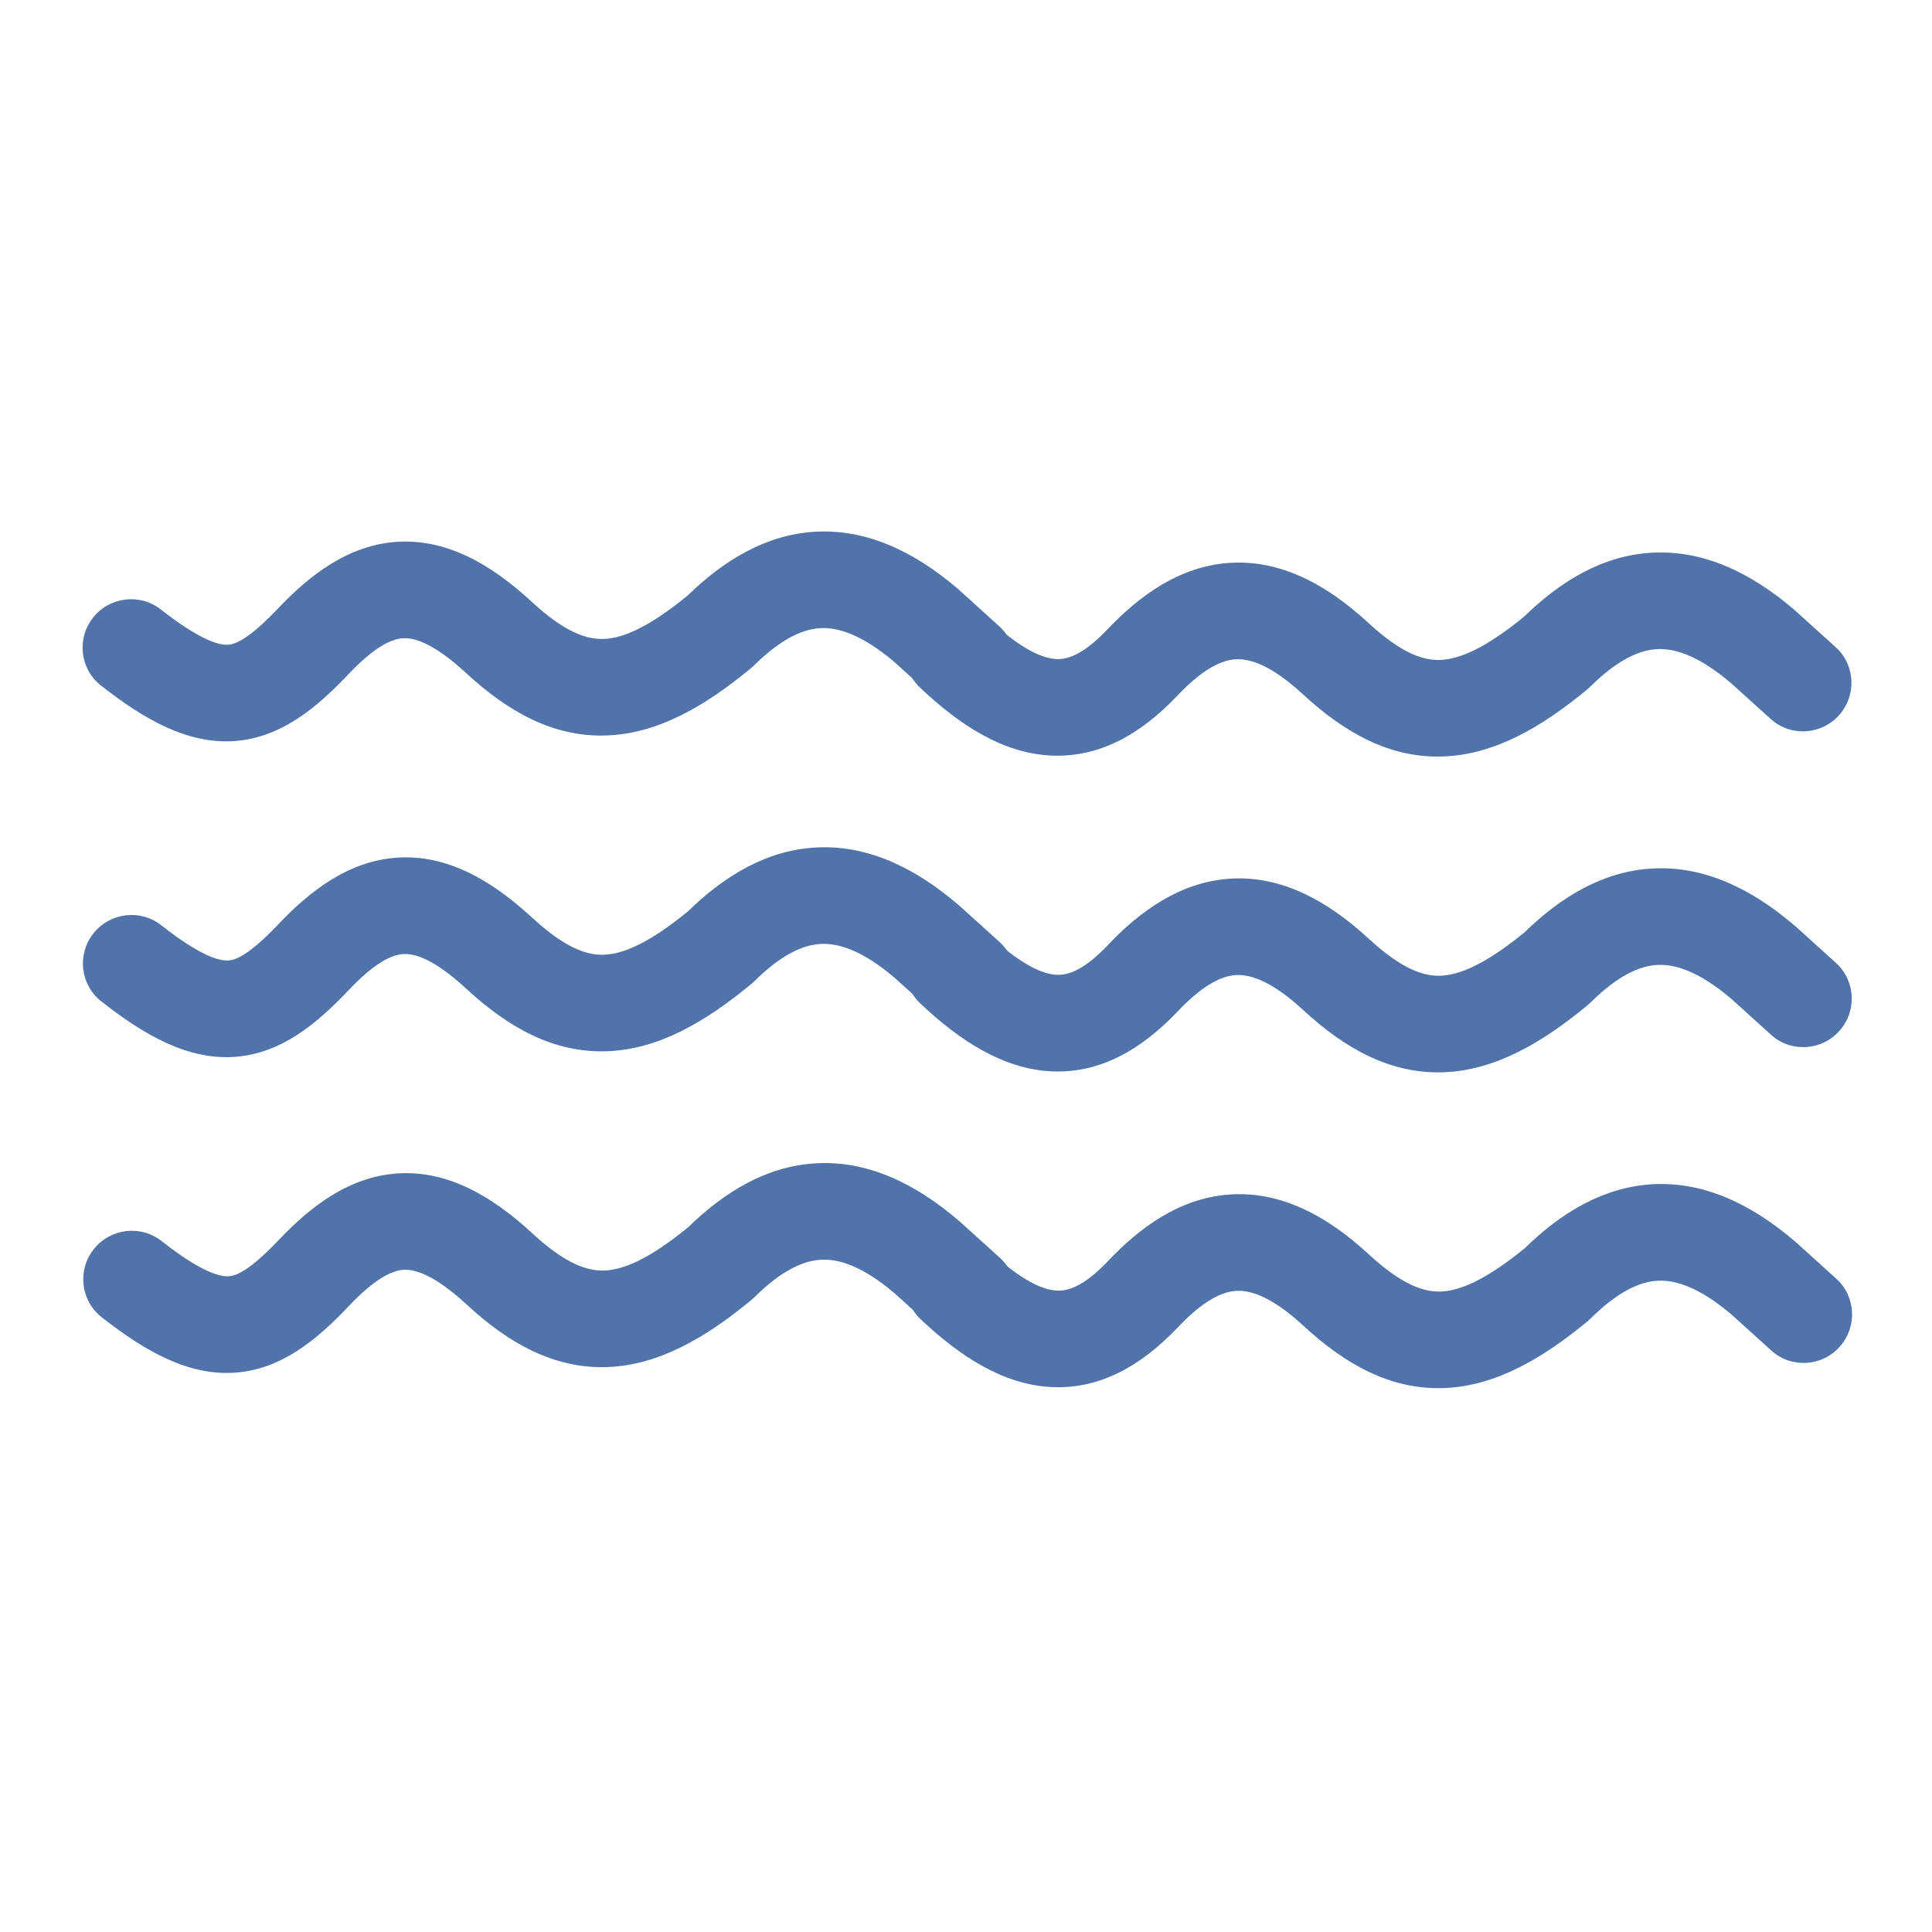 <svg width="24" height="24" viewBox="0 0 24 24" fill="none" xmlns="http://www.w3.org/2000/svg">
<path fill-rule="evenodd" clip-rule="evenodd" d="M5.003 7.929C4.866 7.938 4.654 8.028 4.313 8.392L4.309 8.396L4.309 8.396C3.936 8.785 3.495 9.166 2.908 9.206C2.33 9.245 1.795 8.94 1.254 8.516C0.994 8.312 0.95 7.935 1.155 7.674C1.36 7.413 1.738 7.367 1.998 7.571C2.507 7.97 2.732 8.015 2.834 8.009C2.927 8.002 3.087 7.941 3.443 7.57C3.846 7.142 4.328 6.771 4.93 6.731C5.544 6.691 6.094 7.003 6.607 7.477C7.019 7.857 7.289 7.945 7.5 7.937C7.731 7.929 8.049 7.802 8.542 7.398C8.991 6.961 9.516 6.639 10.132 6.605C10.761 6.571 11.35 6.845 11.902 7.317L11.914 7.328L12.412 7.779C12.657 8 12.675 8.38 12.452 8.626C12.229 8.873 11.849 8.893 11.604 8.671L11.113 8.226C10.699 7.874 10.403 7.792 10.19 7.803C9.972 7.815 9.704 7.933 9.363 8.27C9.35 8.283 9.336 8.295 9.322 8.306C8.755 8.774 8.174 9.113 7.537 9.136C6.877 9.161 6.312 8.843 5.79 8.361C5.37 7.973 5.131 7.92 5.003 7.929Z" fill="#5073AA"/>
<path fill-rule="evenodd" clip-rule="evenodd" d="M15.348 8.19C15.177 8.201 14.942 8.305 14.615 8.653L14.61 8.658L14.61 8.658C14.181 9.105 13.666 9.42 13.043 9.385C12.453 9.352 11.922 9.009 11.429 8.542C11.189 8.315 11.179 7.935 11.408 7.694C11.636 7.452 12.016 7.441 12.256 7.668C12.681 8.07 12.952 8.177 13.118 8.187C13.25 8.194 13.444 8.144 13.745 7.831C14.162 7.388 14.665 7.031 15.279 6.992C15.902 6.953 16.472 7.252 16.999 7.738C17.41 8.118 17.681 8.206 17.892 8.198C18.122 8.189 18.441 8.063 18.934 7.659C19.383 7.222 19.907 6.899 20.523 6.866C21.153 6.831 21.742 7.106 22.293 7.578L22.305 7.589L22.803 8.039C23.049 8.261 23.066 8.64 22.843 8.887C22.62 9.133 22.241 9.153 21.996 8.931L21.504 8.487C21.091 8.134 20.794 8.052 20.582 8.064C20.364 8.076 20.096 8.193 19.754 8.531C19.741 8.543 19.728 8.556 19.714 8.567C19.147 9.035 18.566 9.374 17.929 9.397C17.269 9.422 16.704 9.104 16.182 8.622C15.775 8.246 15.511 8.18 15.348 8.19Z" fill="#5073AA"/>
<path fill-rule="evenodd" clip-rule="evenodd" d="M5.007 11.852C4.87 11.861 4.658 11.951 4.317 12.315L4.313 12.319L4.313 12.319C3.94 12.708 3.499 13.089 2.912 13.129C2.333 13.168 1.798 12.863 1.258 12.439C0.998 12.235 0.954 11.858 1.159 11.597C1.364 11.336 1.742 11.289 2.002 11.493C2.511 11.893 2.736 11.938 2.838 11.931C2.931 11.925 3.091 11.864 3.447 11.493C3.85 11.065 4.332 10.694 4.934 10.654C5.547 10.613 6.097 10.926 6.611 11.4C7.023 11.78 7.293 11.868 7.504 11.86C7.735 11.851 8.053 11.725 8.546 11.321C8.995 10.884 9.52 10.561 10.135 10.528C10.765 10.493 11.354 10.768 11.905 11.24L11.918 11.251L12.416 11.701C12.661 11.923 12.679 12.303 12.456 12.549C12.233 12.795 11.853 12.815 11.608 12.594L11.116 12.149C10.703 11.796 10.407 11.715 10.194 11.726C9.976 11.738 9.708 11.855 9.367 12.193C9.354 12.206 9.34 12.218 9.326 12.229C8.759 12.697 8.178 13.036 7.541 13.059C6.881 13.083 6.316 12.766 5.794 12.284C5.374 11.895 5.135 11.843 5.007 11.852Z" fill="#5073AA"/>
<path fill-rule="evenodd" clip-rule="evenodd" d="M15.351 12.113C15.181 12.123 14.946 12.227 14.618 12.576L14.614 12.58L14.614 12.58C14.185 13.027 13.67 13.343 13.047 13.308C12.457 13.274 11.925 12.931 11.432 12.465C11.192 12.238 11.183 11.858 11.412 11.617C11.64 11.375 12.02 11.364 12.26 11.591C12.685 11.993 12.956 12.1 13.121 12.109C13.254 12.117 13.448 12.067 13.749 11.754C14.165 11.311 14.669 10.954 15.283 10.915C15.906 10.876 16.476 11.175 17.003 11.661C17.414 12.041 17.685 12.128 17.895 12.121C18.126 12.112 18.444 11.986 18.938 11.582C19.386 11.145 19.911 10.822 20.527 10.789C21.157 10.754 21.746 11.029 22.297 11.501L22.309 11.511L22.807 11.962C23.052 12.184 23.07 12.563 22.847 12.809C22.624 13.056 22.245 13.076 22 12.854L21.508 12.409C21.095 12.057 20.798 11.975 20.586 11.987C20.368 11.999 20.1 12.116 19.758 12.454C19.745 12.466 19.732 12.478 19.718 12.49C19.151 12.958 18.569 13.297 17.933 13.32C17.273 13.344 16.708 13.027 16.186 12.545C15.778 12.168 15.514 12.103 15.351 12.113Z" fill="#5073AA"/>
<path fill-rule="evenodd" clip-rule="evenodd" d="M5.011 15.774C4.874 15.784 4.662 15.874 4.321 16.237L4.317 16.242L4.317 16.242C3.944 16.631 3.503 17.012 2.916 17.052C2.337 17.091 1.802 16.786 1.262 16.362C1.002 16.158 0.958 15.781 1.163 15.52C1.368 15.259 1.746 15.212 2.006 15.416C2.514 15.815 2.74 15.861 2.842 15.854C2.935 15.848 3.095 15.787 3.451 15.416C3.854 14.988 4.335 14.617 4.938 14.577C5.551 14.536 6.101 14.848 6.615 15.323C7.027 15.703 7.297 15.79 7.508 15.783C7.739 15.774 8.057 15.648 8.55 15.244C8.999 14.807 9.524 14.484 10.139 14.451C10.769 14.416 11.358 14.691 11.909 15.163L11.922 15.174L12.42 15.624C12.665 15.846 12.683 16.225 12.46 16.472C12.237 16.718 11.857 16.738 11.612 16.517L11.12 16.072C10.707 15.719 10.411 15.637 10.198 15.649C9.98 15.661 9.712 15.778 9.37 16.116C9.358 16.128 9.344 16.14 9.33 16.152C8.763 16.62 8.182 16.959 7.545 16.982C6.885 17.006 6.32 16.689 5.798 16.206C5.378 15.818 5.139 15.766 5.011 15.774Z" fill="#5073AA"/>
<path fill-rule="evenodd" clip-rule="evenodd" d="M15.355 16.036C15.184 16.046 14.95 16.15 14.622 16.499L14.618 16.503L14.618 16.503C14.189 16.95 13.674 17.265 13.051 17.23C12.461 17.197 11.93 16.854 11.436 16.388C11.196 16.16 11.187 15.781 11.415 15.539C11.644 15.298 12.024 15.286 12.264 15.514C12.689 15.916 12.96 16.023 13.125 16.032C13.258 16.04 13.452 15.99 13.753 15.677C14.169 15.234 14.673 14.876 15.287 14.838C15.91 14.799 16.48 15.097 17.006 15.584C17.418 15.964 17.689 16.051 17.899 16.044C18.13 16.035 18.448 15.908 18.942 15.505C19.39 15.068 19.915 14.745 20.531 14.711C21.161 14.677 21.75 14.951 22.301 15.424L22.313 15.434L22.811 15.885C23.056 16.106 23.074 16.486 22.851 16.732C22.628 16.979 22.249 16.999 22.004 16.777L21.512 16.332C21.099 15.98 20.802 15.898 20.59 15.91C20.372 15.922 20.104 16.039 19.762 16.376C19.749 16.389 19.736 16.401 19.722 16.413C19.155 16.881 18.573 17.22 17.937 17.243C17.277 17.267 16.712 16.95 16.19 16.468C15.782 16.091 15.518 16.025 15.355 16.036Z" fill="#5073AA"/>
</svg>
